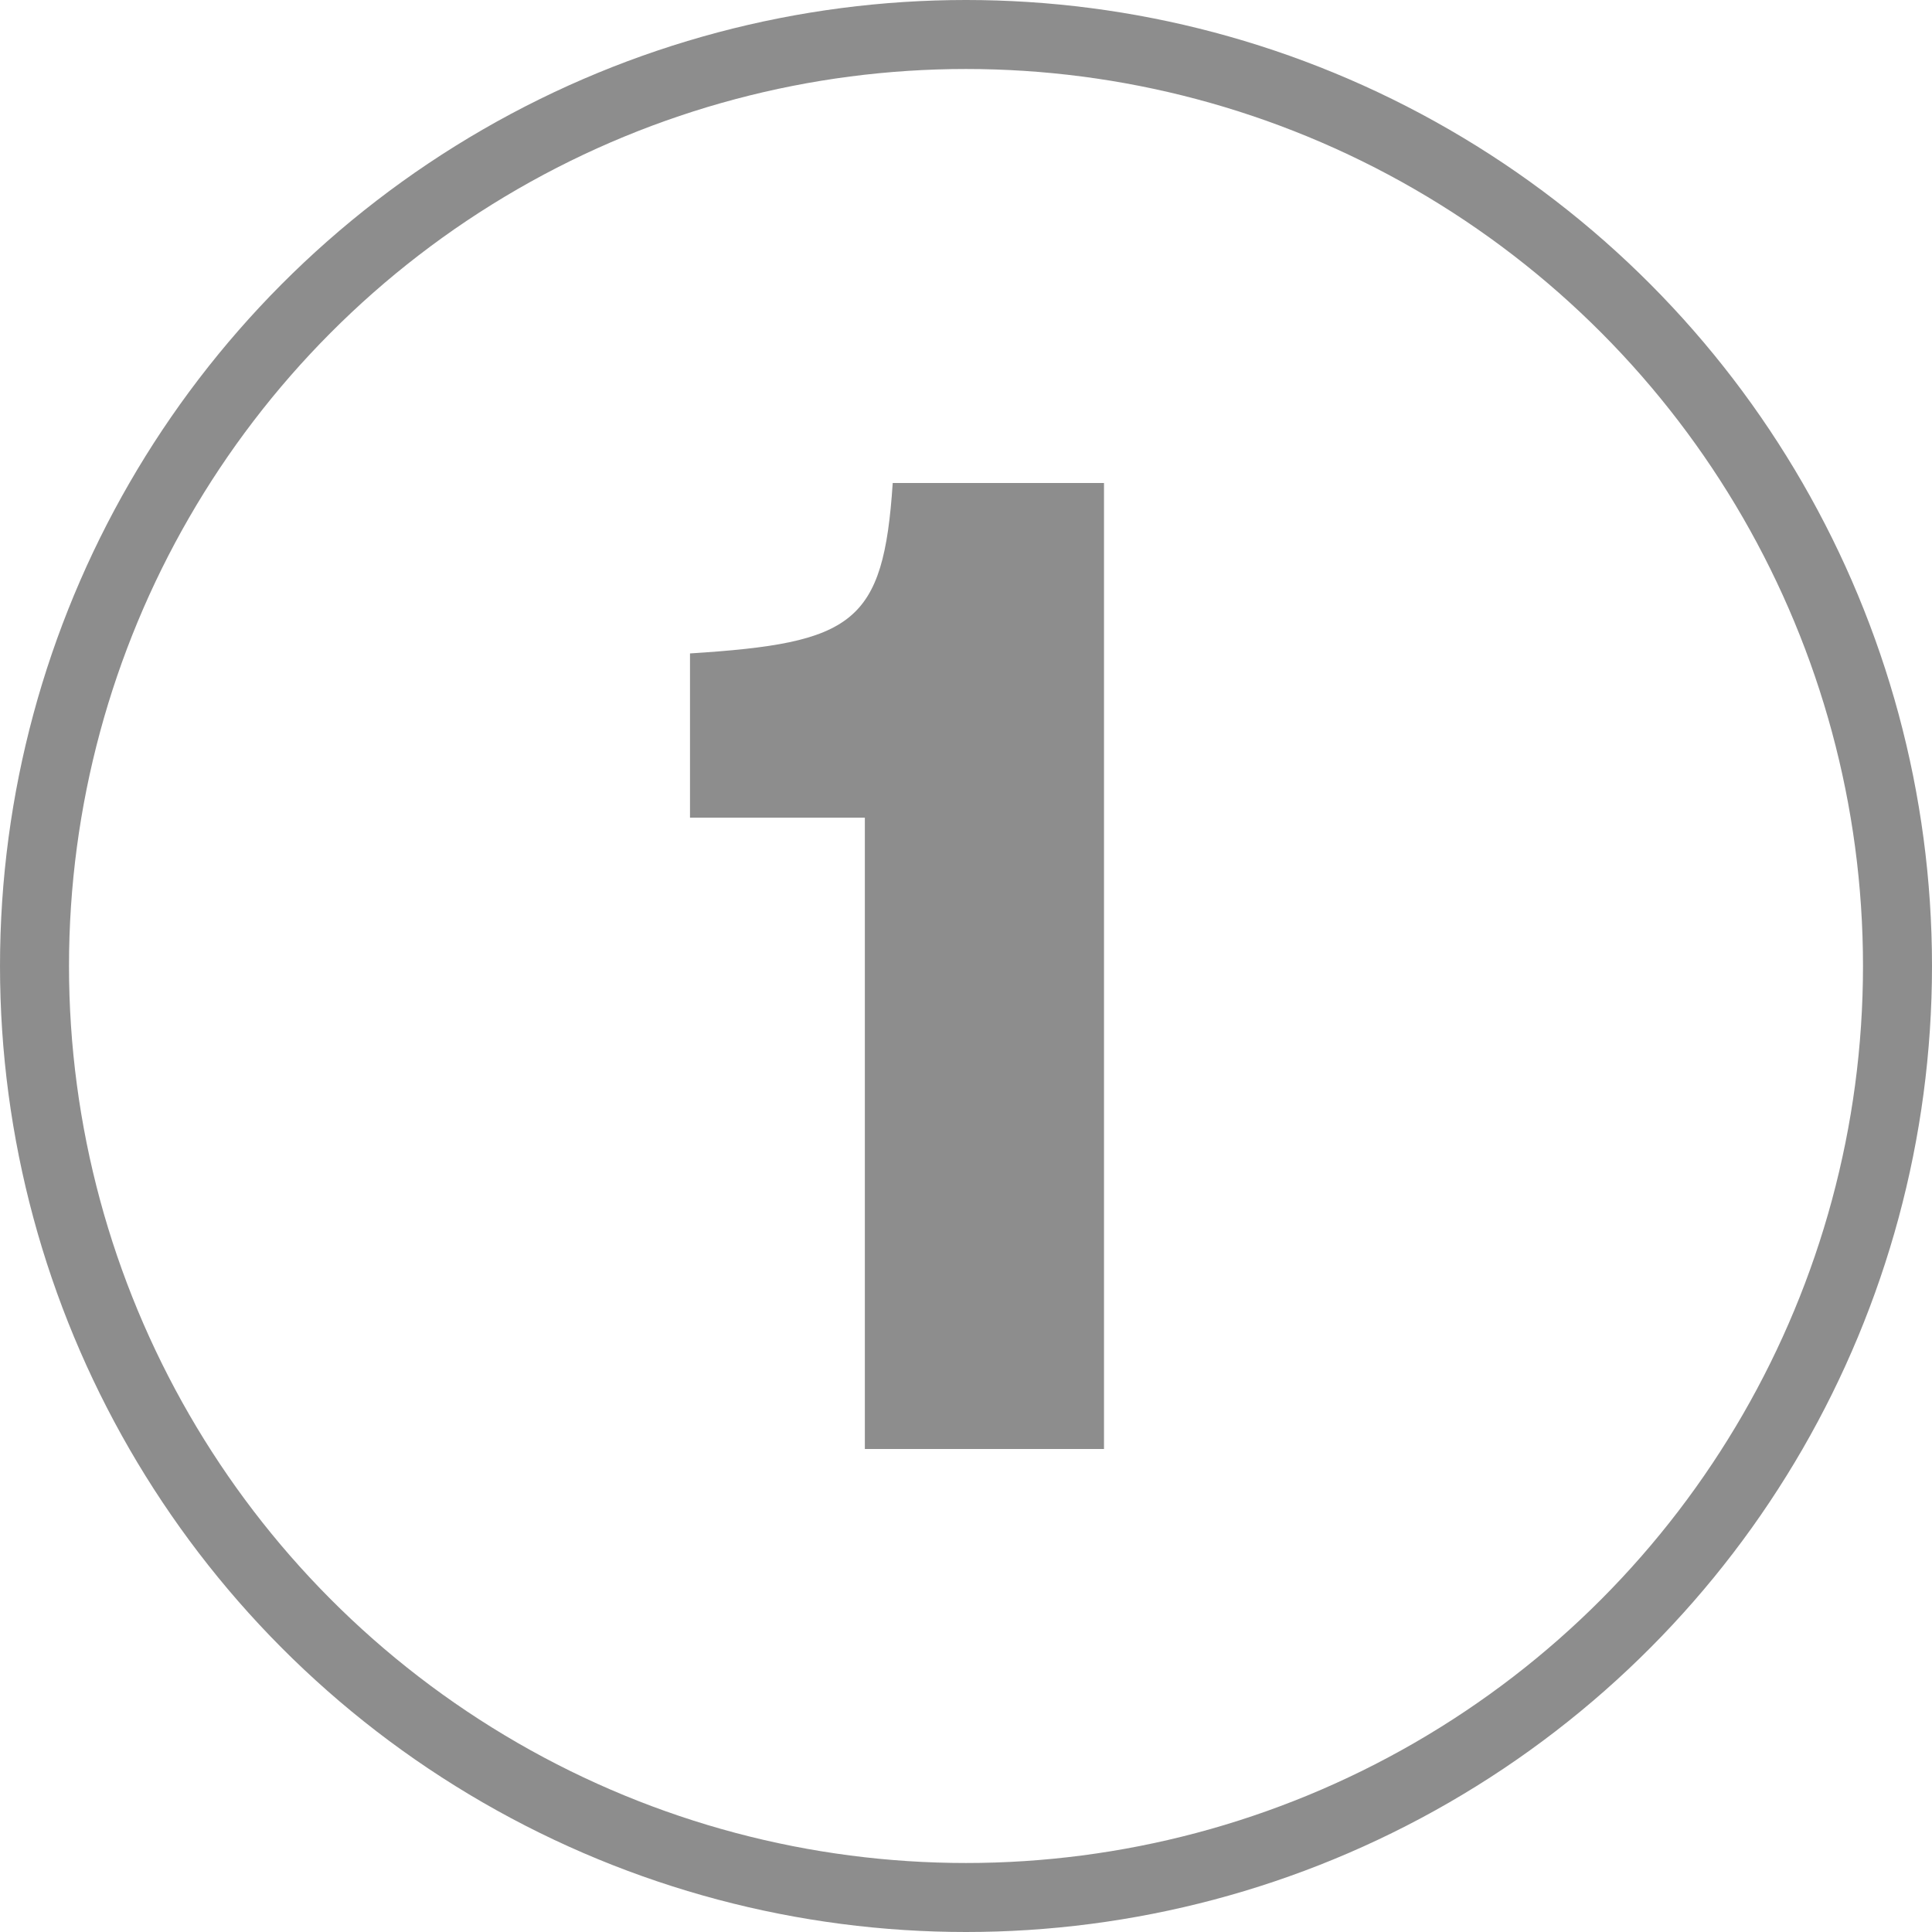<svg xmlns="http://www.w3.org/2000/svg" fill="none" viewBox="0 0 28 28" height="28" width="28">
<path fill-opacity="0.5" fill="#1D1D1D" d="M16 21H12.534V11.85H10V9.47C12.371 9.32 12.803 9.04 12.938 7H16V21Z"></path>
<circle stroke-opacity="0.5" stroke="#1D1D1D" r="13.5" cy="14" cx="14"></circle>
</svg>
